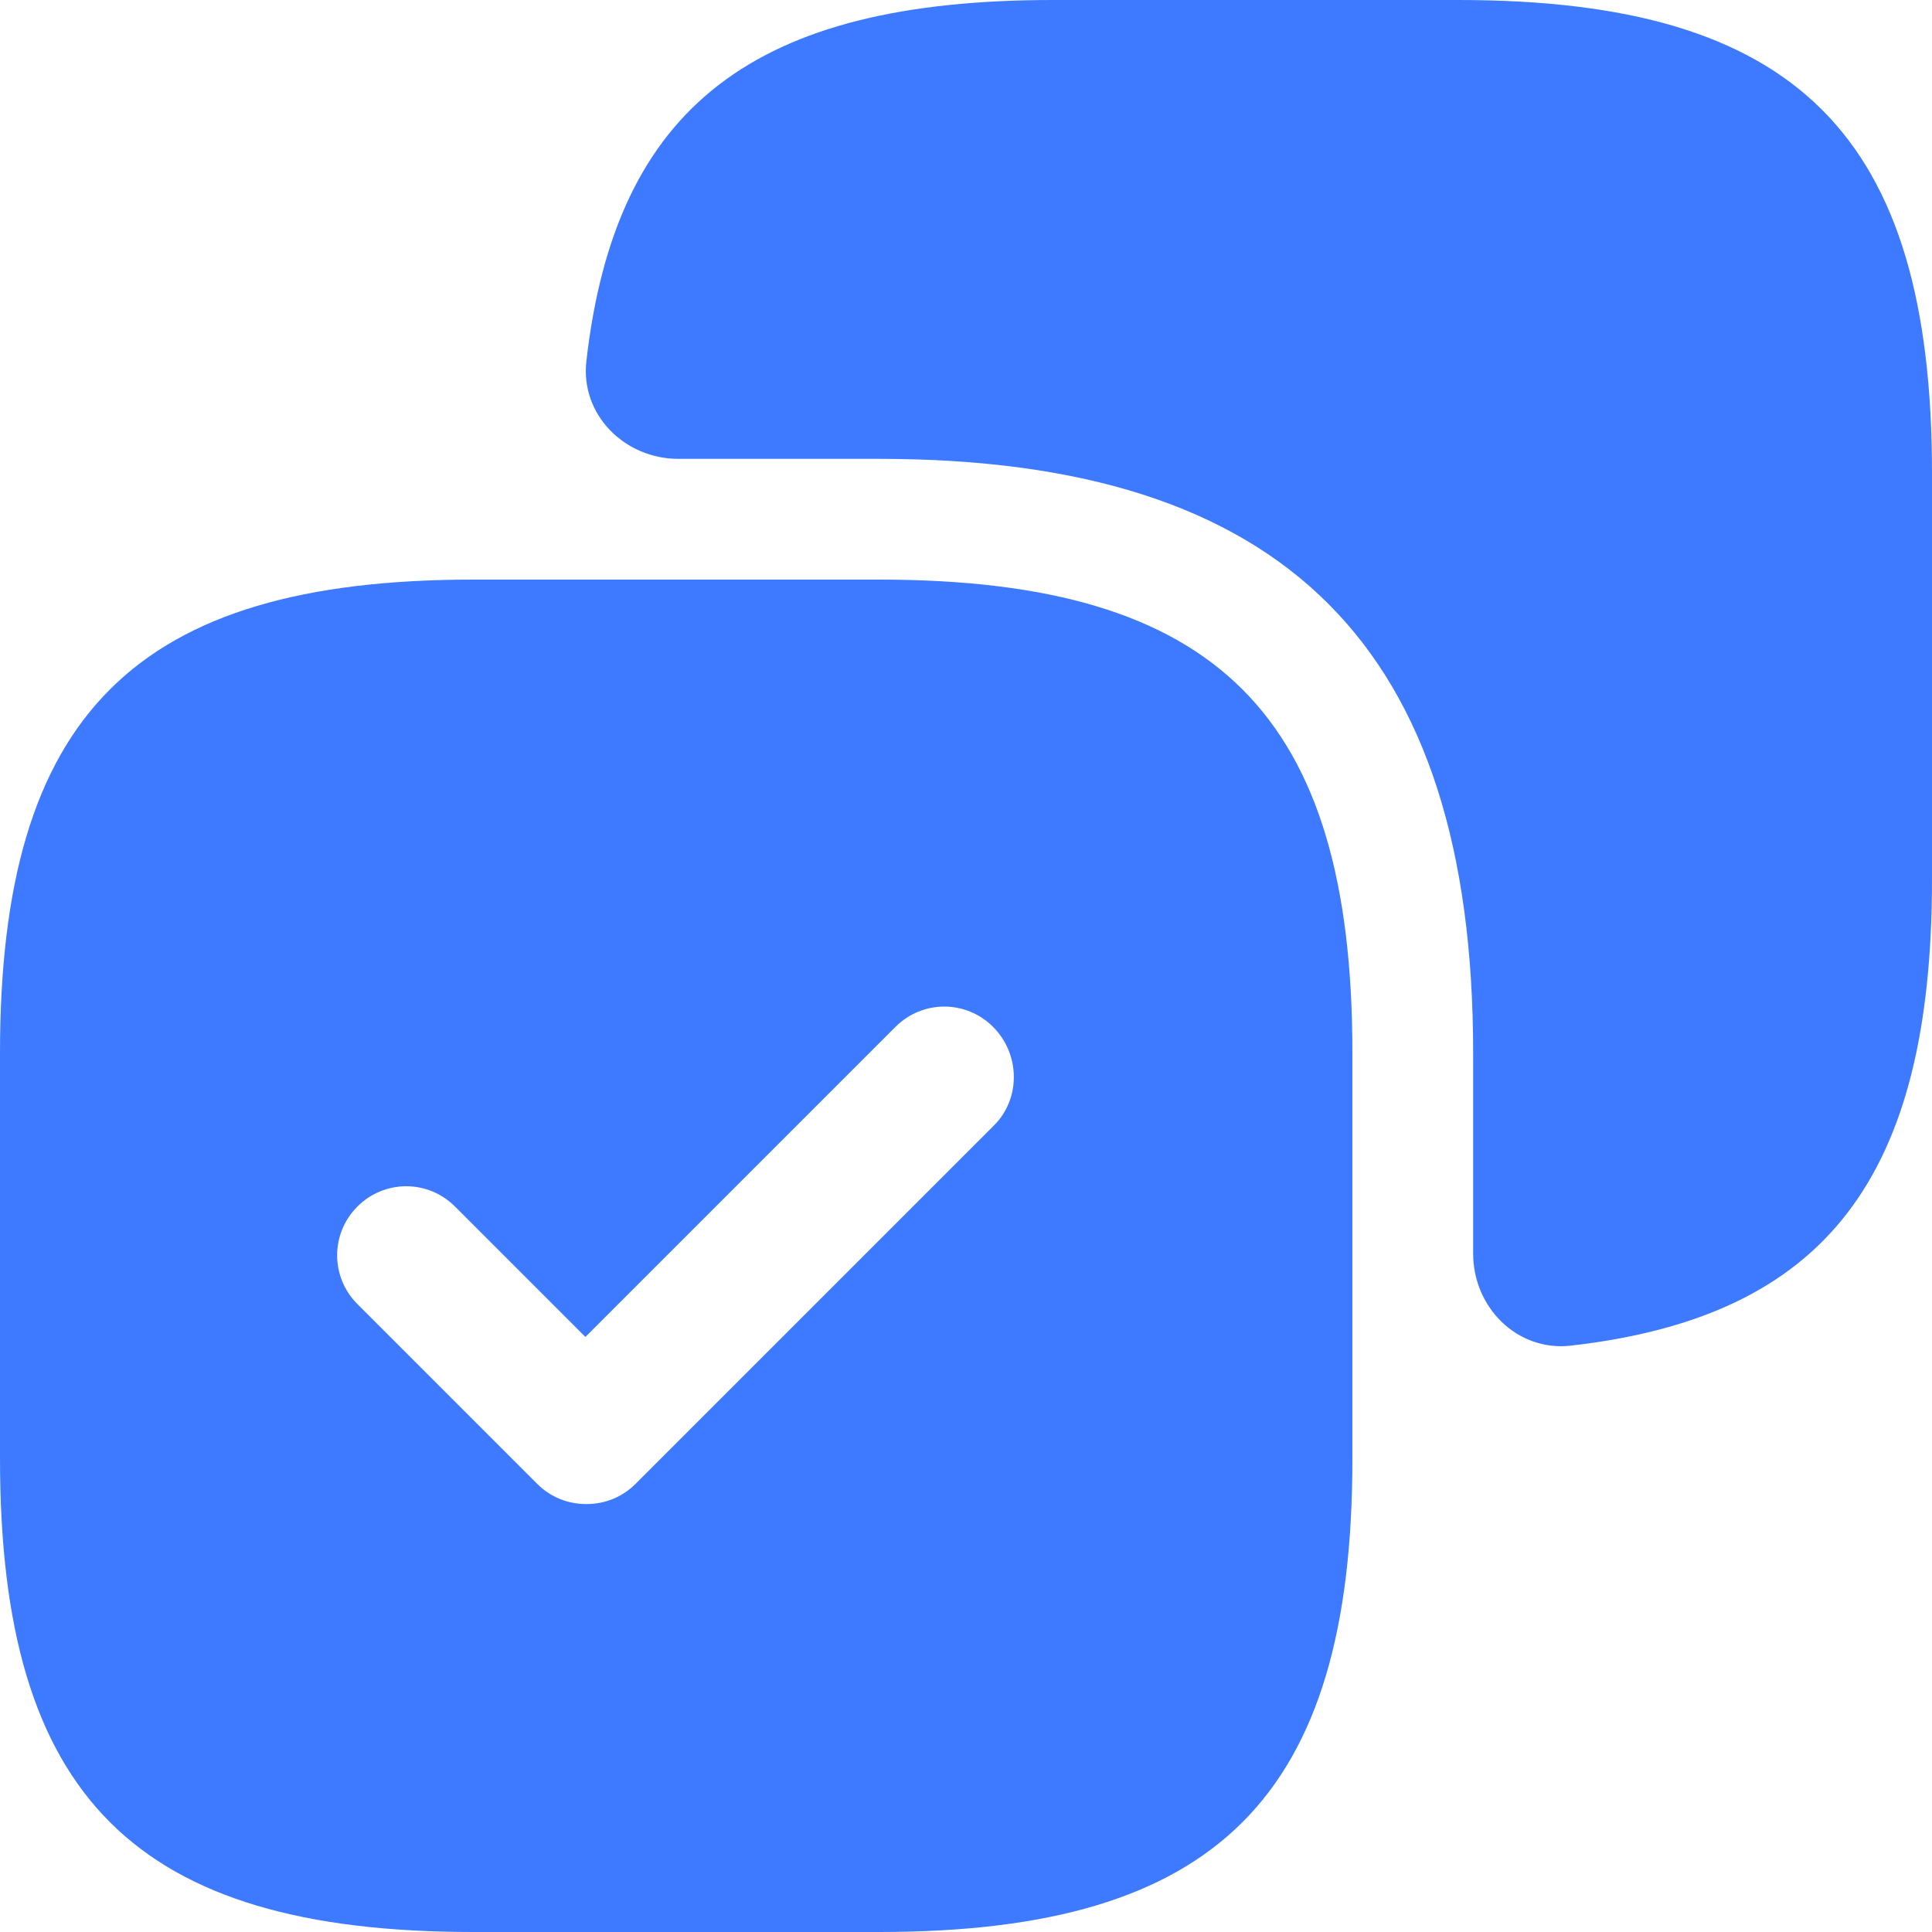 <?xml version="1.0" encoding="UTF-8"?> <svg xmlns="http://www.w3.org/2000/svg" width="20" height="20" viewBox="0 0 20 20" fill="none"> <path d="M15.1 0H10.9C7.817 0 6.371 1.094 6.07 3.739C6.007 4.292 6.465 4.75 7.022 4.75H9.1C13.3 4.75 15.25 6.7 15.25 10.9V12.978C15.25 13.535 15.707 13.993 16.261 13.93C18.906 13.629 20 12.183 20 9.1V4.9C20 1.4 18.6 0 15.1 0Z" fill="#3D7AFF"></path> <path d="M9.1 6H4.9C1.4 6 0 7.4 0 10.9V15.1C0 18.6 1.4 20 4.9 20H9.1C12.6 20 14 18.6 14 15.1V10.9C14 7.4 12.6 6 9.1 6ZM10.29 11.65L6.58 15.36C6.44 15.5 6.26 15.57 6.07 15.57C5.88 15.57 5.7 15.5 5.56 15.36L3.7 13.5C3.42 13.22 3.42 12.77 3.7 12.49C3.98 12.21 4.43 12.21 4.71 12.49L6.06 13.84L9.27 10.63C9.55 10.35 10 10.35 10.28 10.63C10.56 10.91 10.57 11.37 10.29 11.65Z" fill="#3D7AFF"></path> </svg> 